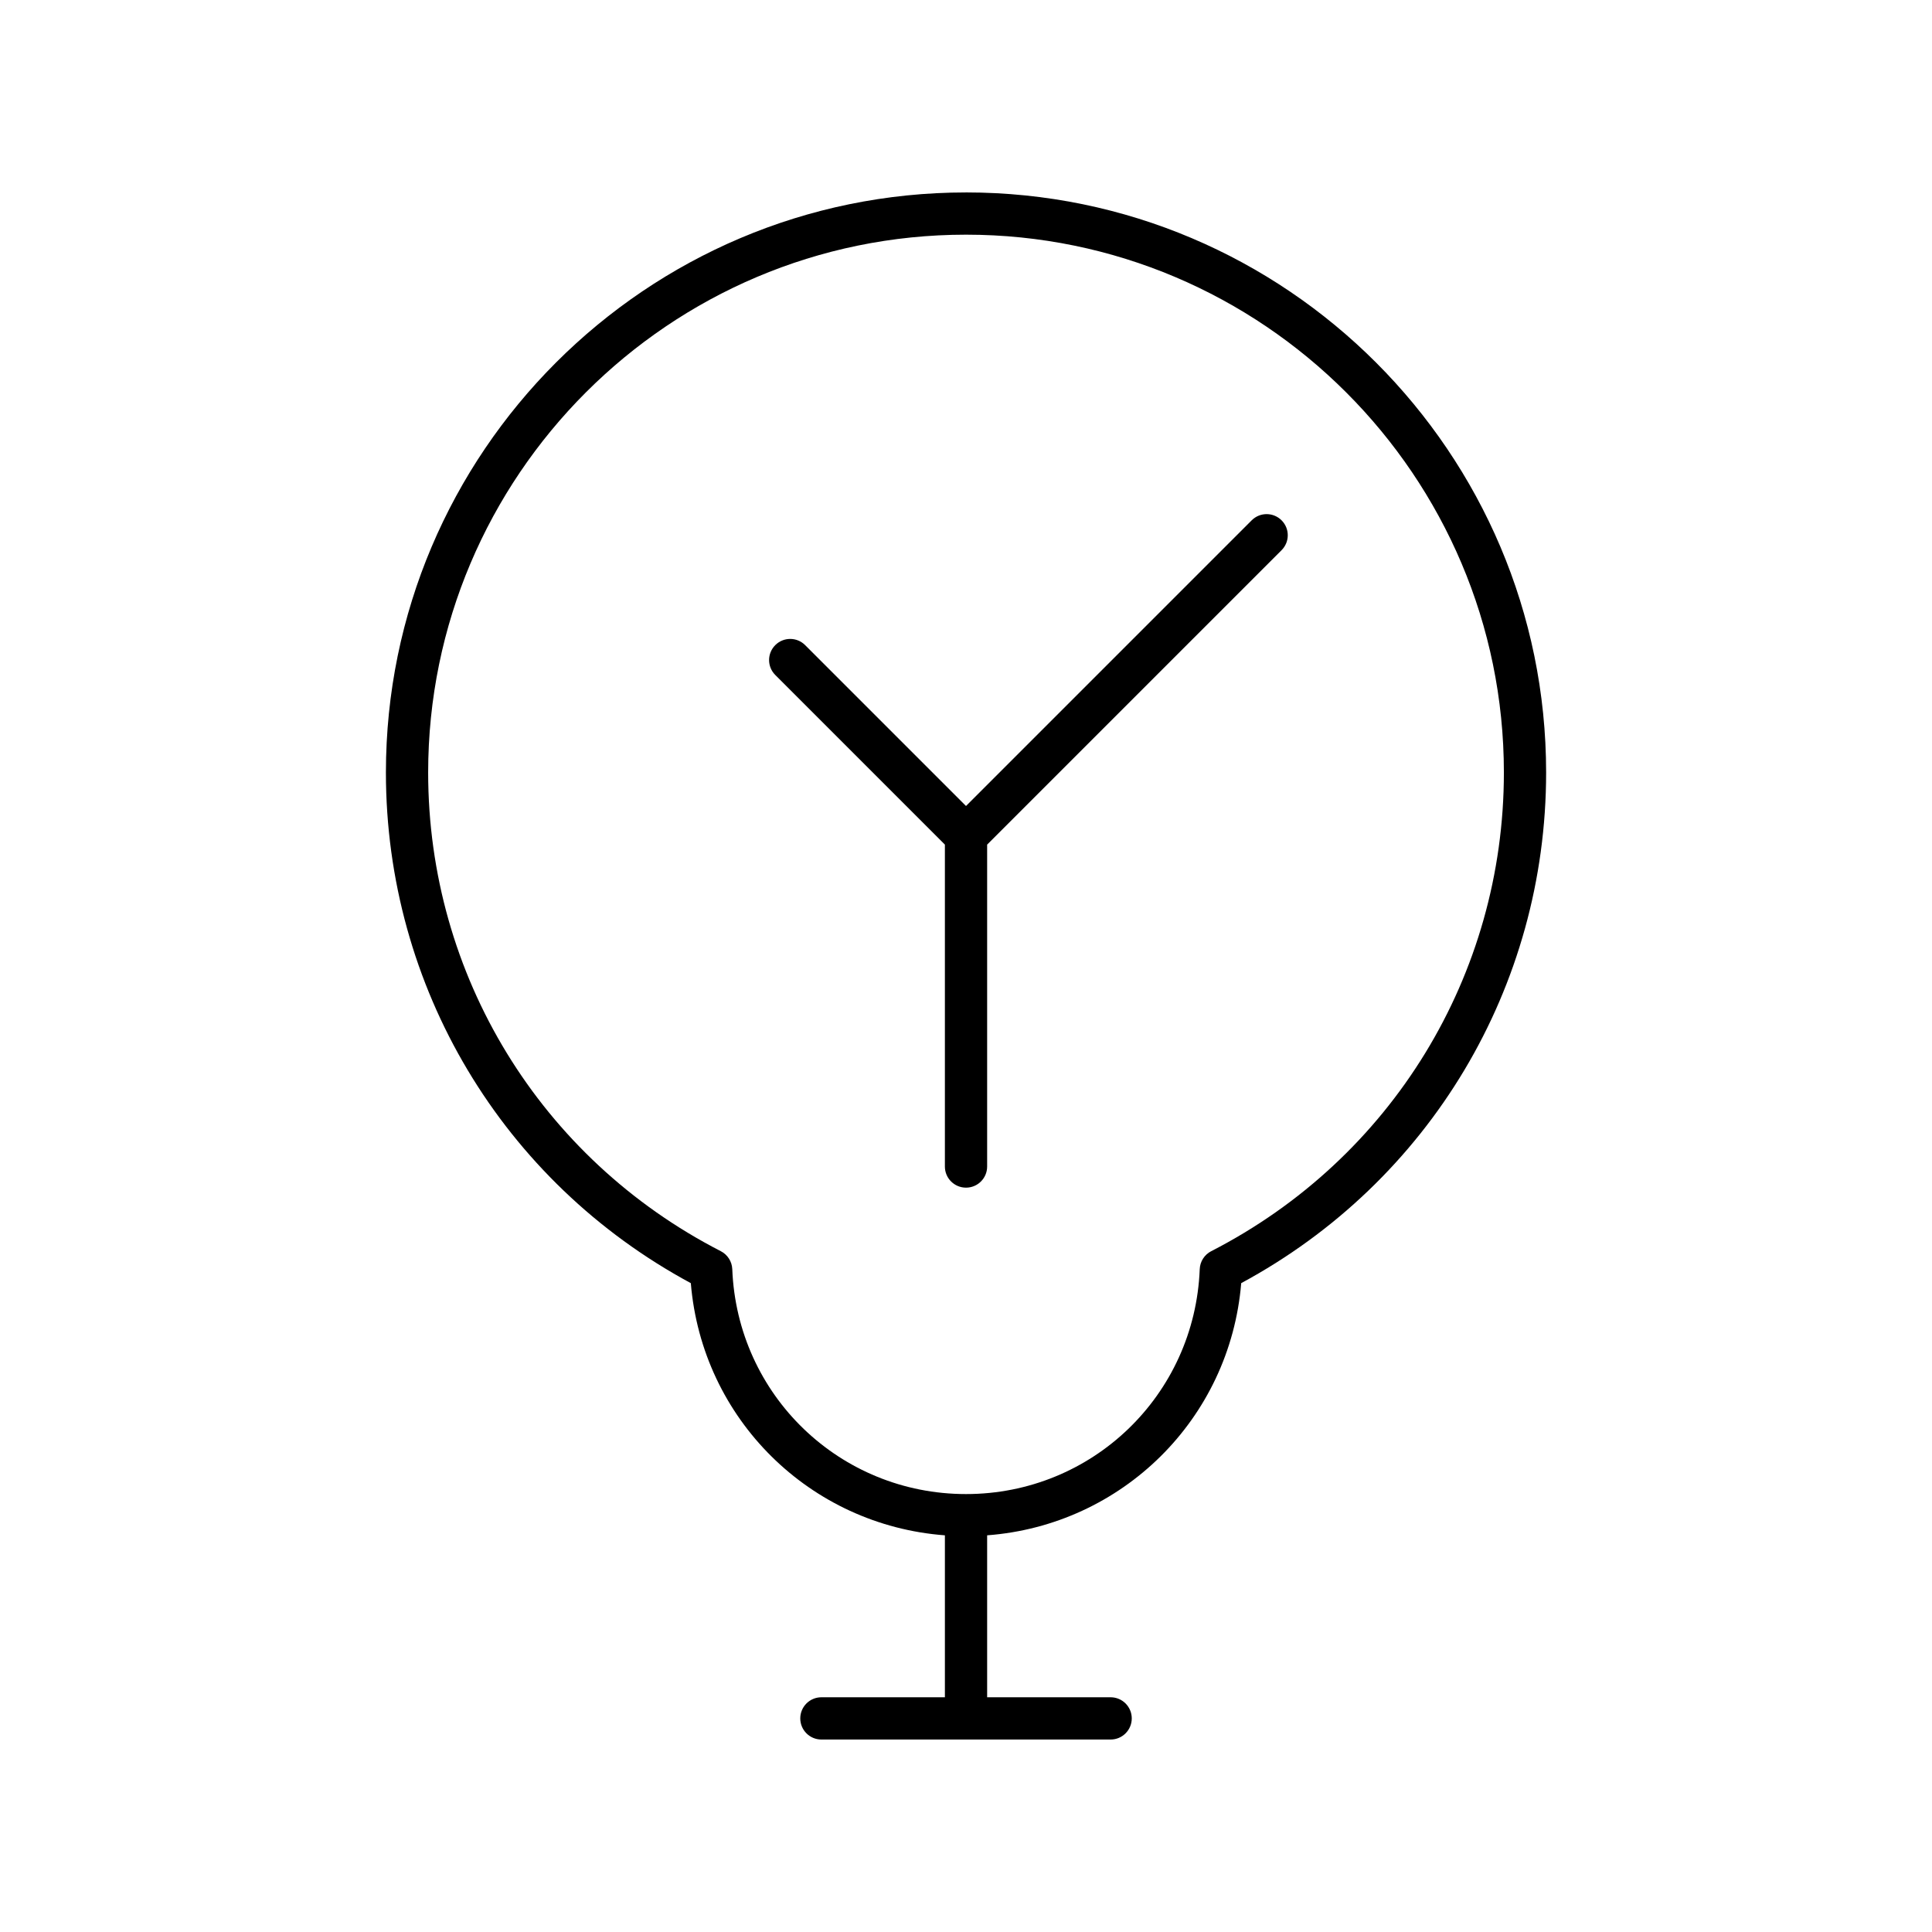 <?xml version="1.0" encoding="UTF-8"?>
<!-- Uploaded to: ICON Repo, www.iconrepo.com, Generator: ICON Repo Mixer Tools -->
<svg fill="#000000" width="800px" height="800px" version="1.1" viewBox="144 144 512 512" xmlns="http://www.w3.org/2000/svg">
 <g>
  <path d="m475.71 281.89-75.707 75.707-42.633-42.633c-2.188-2.188-5.731-2.188-7.914 0-2.188 2.188-2.188 5.731 0 7.914l44.949 44.953v85.312c0 3.094 2.508 5.598 5.598 5.598s5.598-2.504 5.598-5.598v-85.312l78.027-78.027c2.188-2.188 2.188-5.731 0-7.914-2.188-2.188-5.731-2.188-7.918 0z"/>
  <path d="m400 195c-84.77 0-153.73 68.961-153.73 153.73 0 56.832 30.875 108.39 80.805 135.32 2.984 36.012 31.559 64.137 67.332 66.828v42.918h-32.73c-3.09 0-5.598 2.504-5.598 5.598s2.508 5.598 5.598 5.598h76.652c3.09 0 5.598-2.504 5.598-5.598s-2.508-5.598-5.598-5.598l-32.727-0.004v-42.918c35.773-2.688 64.344-30.812 67.332-66.828 49.93-26.93 80.805-78.484 80.805-135.32-0.004-84.77-68.969-153.73-153.73-153.73zm64.977 280.58c-1.797 0.926-2.957 2.746-3.035 4.762-1.316 33.422-28.523 59.602-61.941 59.602s-60.625-26.18-61.941-59.602c-0.078-2.016-1.238-3.836-3.035-4.762-47.84-24.562-77.559-73.168-77.559-126.85 0-78.594 63.941-142.54 142.54-142.54 78.594 0 142.54 63.945 142.54 142.54-0.004 53.684-29.723 102.29-77.562 126.85z"/>
 </g>
</svg>